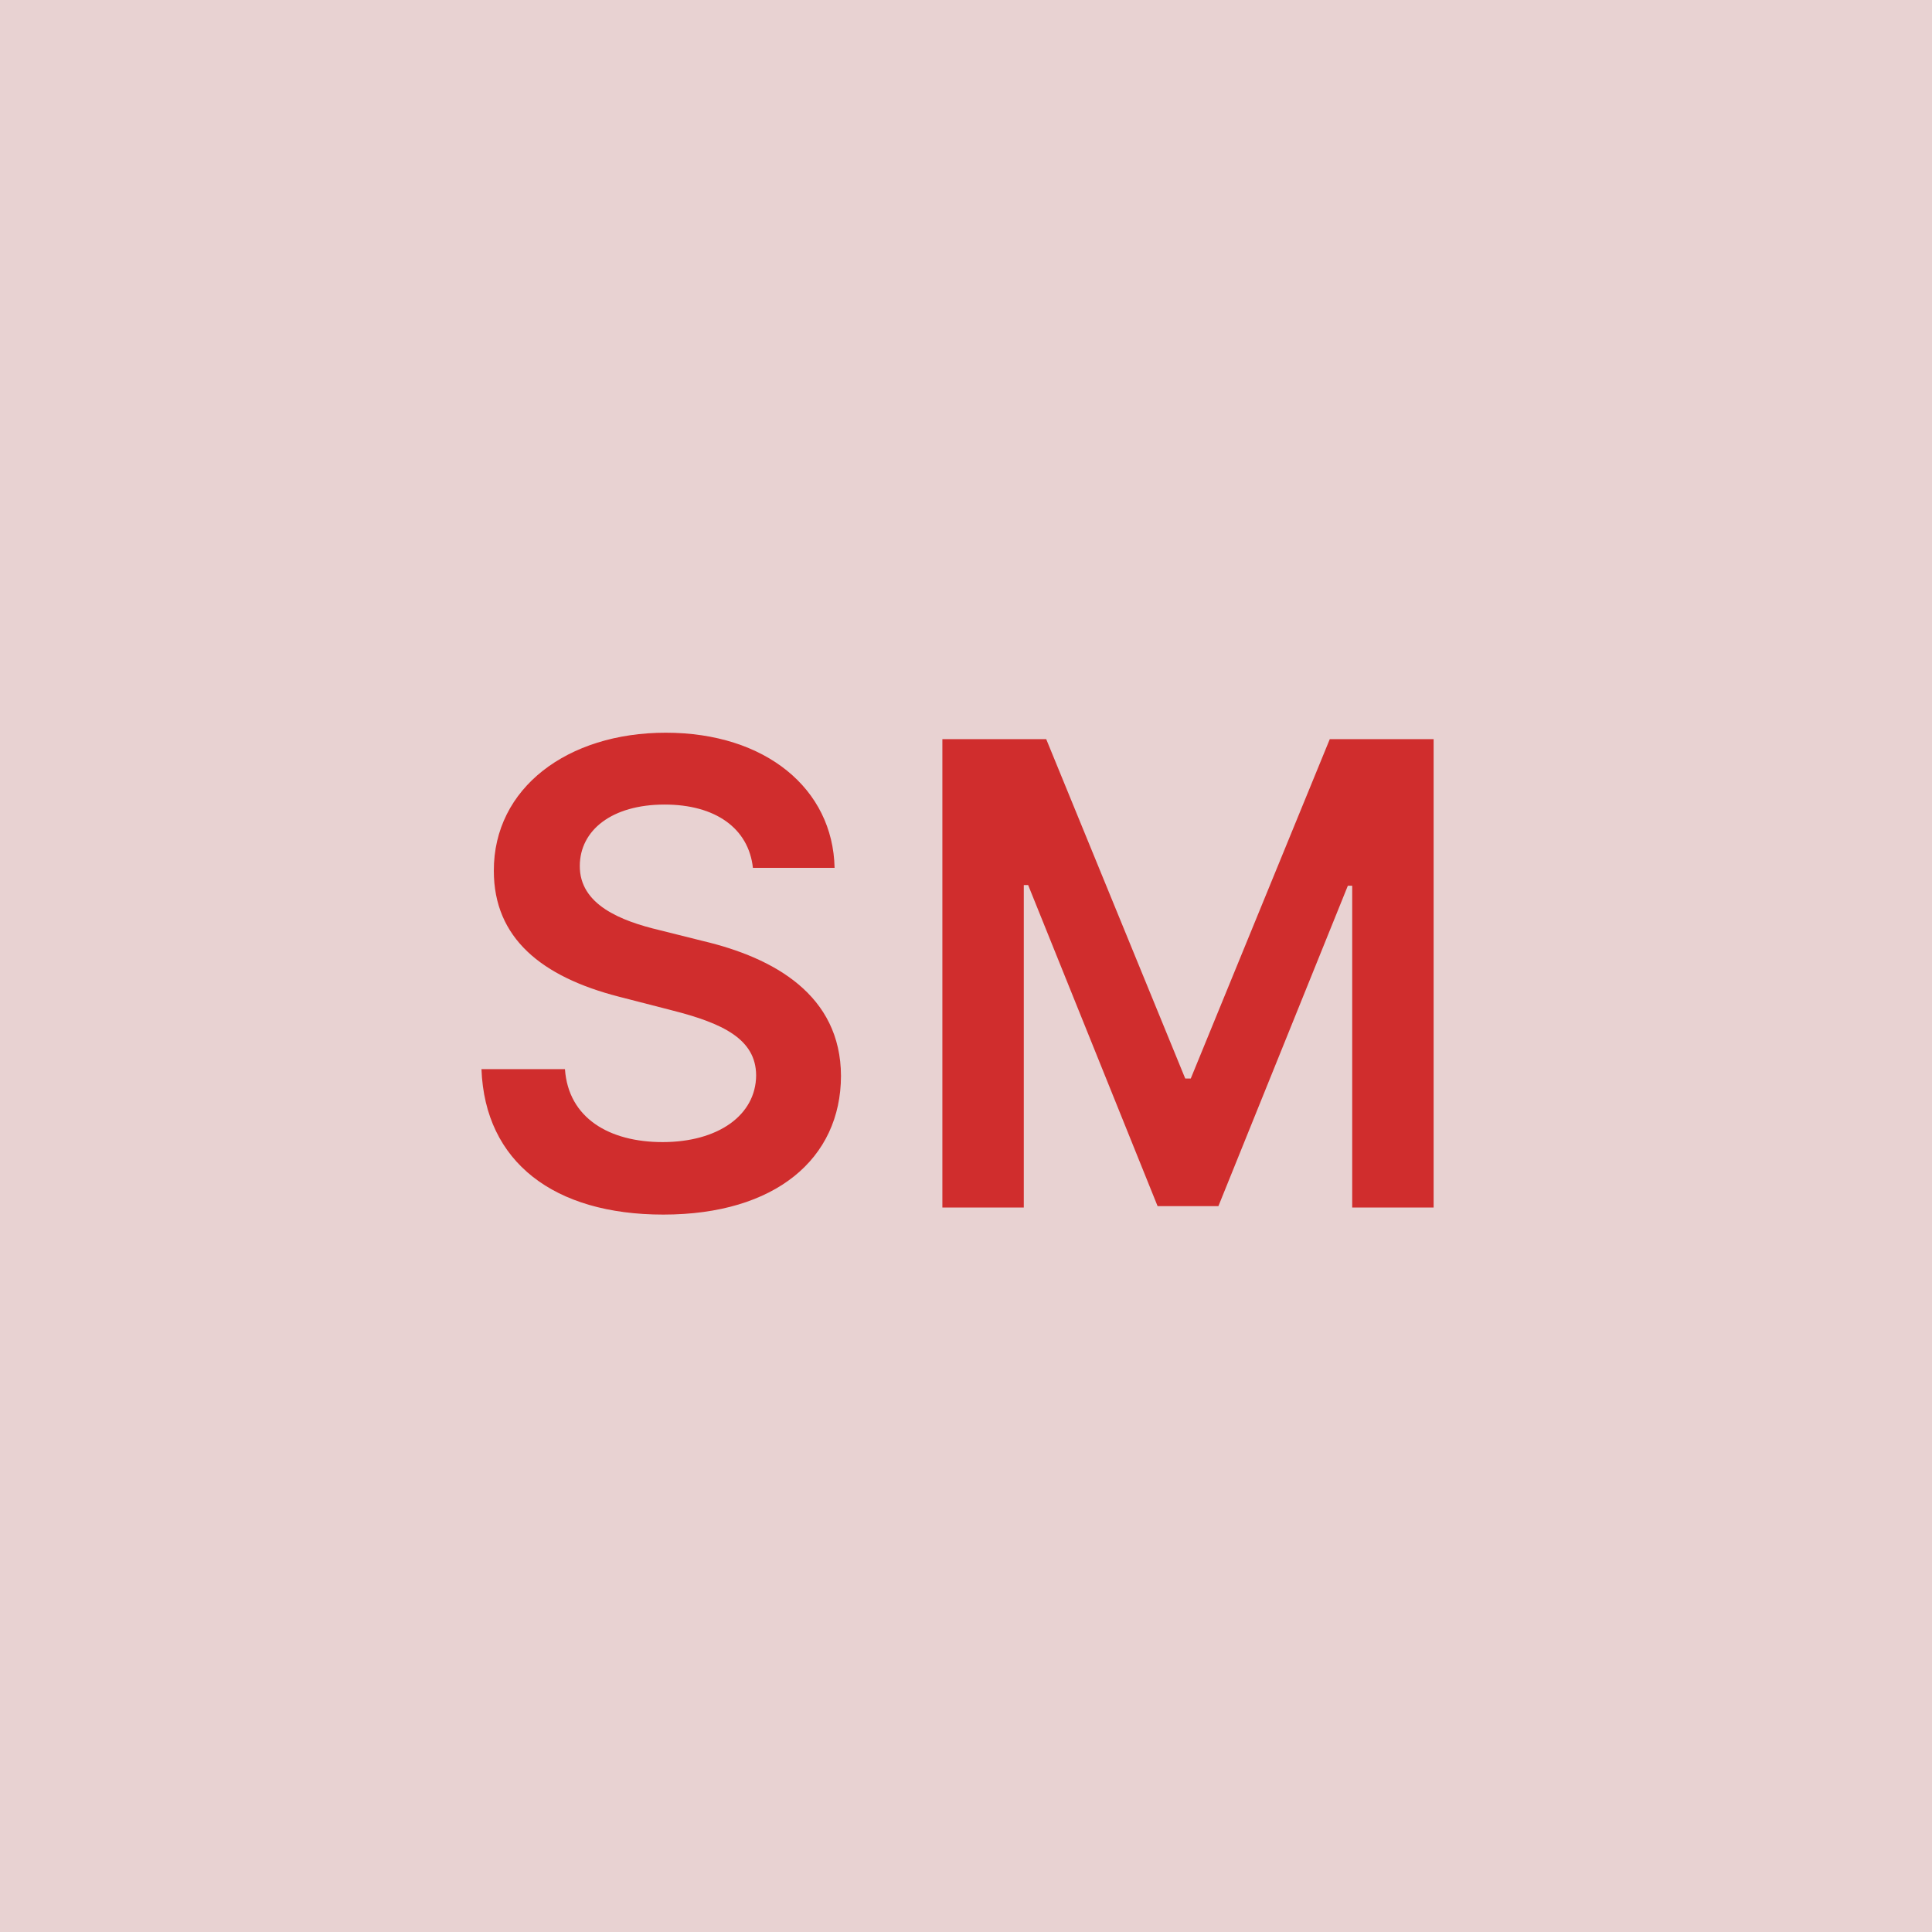 <svg width="48" height="48" viewBox="0 0 48 48" fill="none" xmlns="http://www.w3.org/2000/svg"><g clip-path="url(#clip0_4_5615)"><rect width="48" height="48" fill="#E8D2D2"/><path d="M18.706 21.562H20.735C20.695 19.597 19.019 18.204 16.541 18.204C14.098 18.204 12.263 19.579 12.269 21.636C12.269 23.307 13.456 24.267 15.371 24.761L16.695 25.102C17.951 25.421 18.78 25.812 18.786 26.716C18.78 27.71 17.837 28.375 16.462 28.375C15.144 28.375 14.121 27.784 14.036 26.562H11.962C12.047 28.875 13.769 30.176 16.479 30.176C19.269 30.176 20.888 28.784 20.894 26.733C20.888 24.716 19.223 23.796 17.473 23.381L16.382 23.108C15.428 22.881 14.394 22.477 14.405 21.506C14.411 20.631 15.195 19.989 16.513 19.989C17.769 19.989 18.598 20.574 18.706 21.562ZM23.413 18.364V30H25.436V21.989H25.544L28.76 29.966H30.271L33.487 22.006H33.595V30H35.618V18.364H33.038L29.584 26.796H29.447L25.993 18.364H23.413Z" fill="#D02D2D"/></g><defs><clipPath id="clip0_4_5615"><rect width="48" height="48" fill="white"/></clipPath></defs></svg>